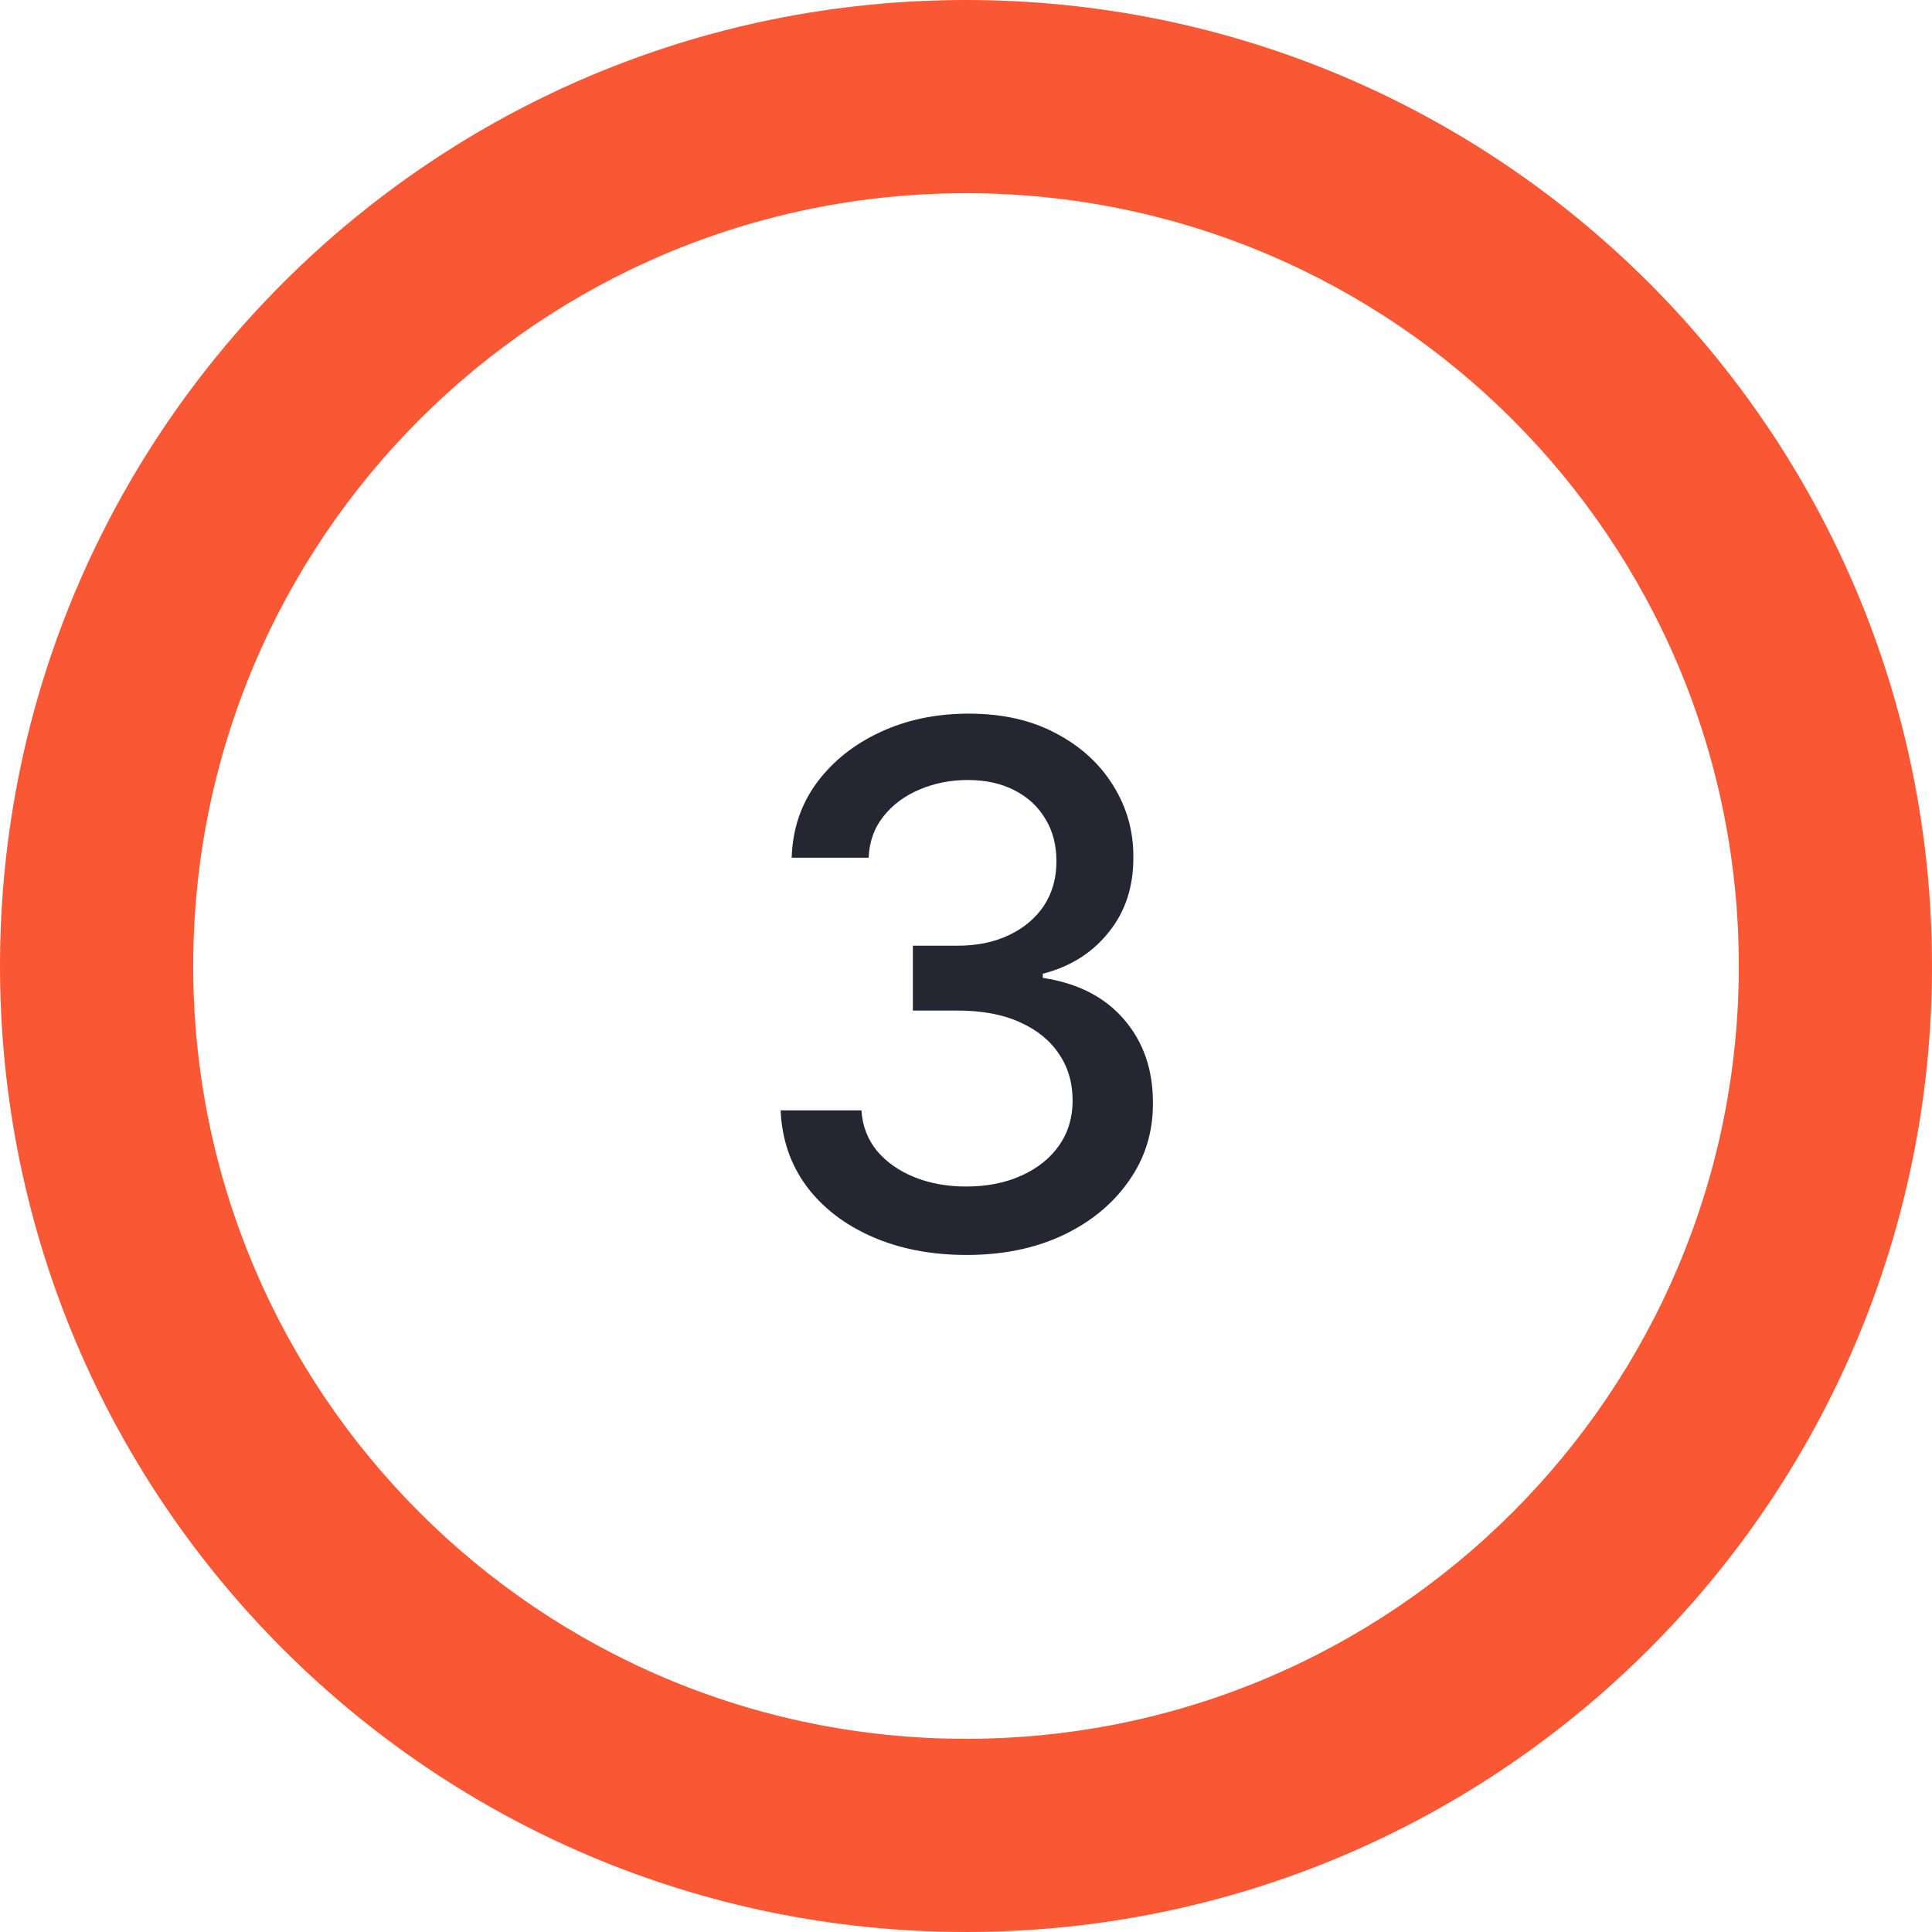 <?xml version="1.0" encoding="UTF-8"?> <svg xmlns="http://www.w3.org/2000/svg" width="48" height="48" viewBox="0 0 48 48" fill="none"><path d="M48 24C48 37.255 37.255 48 24 48C10.745 48 0 37.255 0 24C0 10.745 10.745 0 24 0C37.255 0 48 10.745 48 24ZM4.8 24C4.8 34.604 13.396 43.2 24 43.2C34.604 43.2 43.2 34.604 43.2 24C43.2 13.396 34.604 4.8 24 4.8C13.396 4.8 4.8 13.396 4.8 24Z" fill="#FA5834"></path><path d="M24.016 31.179C23.138 31.179 22.354 31.028 21.664 30.725C20.978 30.423 20.434 30.003 20.034 29.466C19.637 28.925 19.424 28.298 19.395 27.587H21.402C21.427 27.974 21.557 28.311 21.791 28.597C22.03 28.878 22.341 29.095 22.725 29.249C23.108 29.402 23.534 29.479 24.003 29.479C24.519 29.479 24.975 29.389 25.371 29.21C25.772 29.031 26.085 28.782 26.311 28.462C26.537 28.139 26.649 27.766 26.649 27.344C26.649 26.905 26.537 26.519 26.311 26.187C26.089 25.85 25.763 25.586 25.333 25.394C24.907 25.202 24.391 25.107 23.786 25.107H22.68V23.496H23.786C24.272 23.496 24.698 23.408 25.064 23.234C25.435 23.059 25.725 22.816 25.934 22.505C26.142 22.19 26.247 21.821 26.247 21.399C26.247 20.994 26.155 20.643 25.972 20.345C25.793 20.042 25.537 19.805 25.205 19.635C24.877 19.465 24.489 19.379 24.041 19.379C23.615 19.379 23.217 19.458 22.846 19.616C22.48 19.769 22.181 19.991 21.951 20.28C21.721 20.566 21.598 20.909 21.581 21.31H19.669C19.691 20.602 19.899 19.98 20.296 19.443C20.696 18.906 21.225 18.486 21.881 18.184C22.537 17.881 23.266 17.73 24.067 17.73C24.907 17.73 25.631 17.894 26.24 18.222C26.854 18.546 27.327 18.979 27.659 19.52C27.996 20.061 28.162 20.653 28.158 21.297C28.162 22.03 27.958 22.652 27.544 23.163C27.135 23.675 26.59 24.018 25.908 24.192V24.295C26.777 24.427 27.451 24.772 27.928 25.33C28.409 25.889 28.648 26.581 28.644 27.408C28.648 28.128 28.448 28.773 28.043 29.345C27.642 29.916 27.095 30.365 26.4 30.693C25.706 31.017 24.911 31.179 24.016 31.179Z" fill="#262633"></path></svg> 